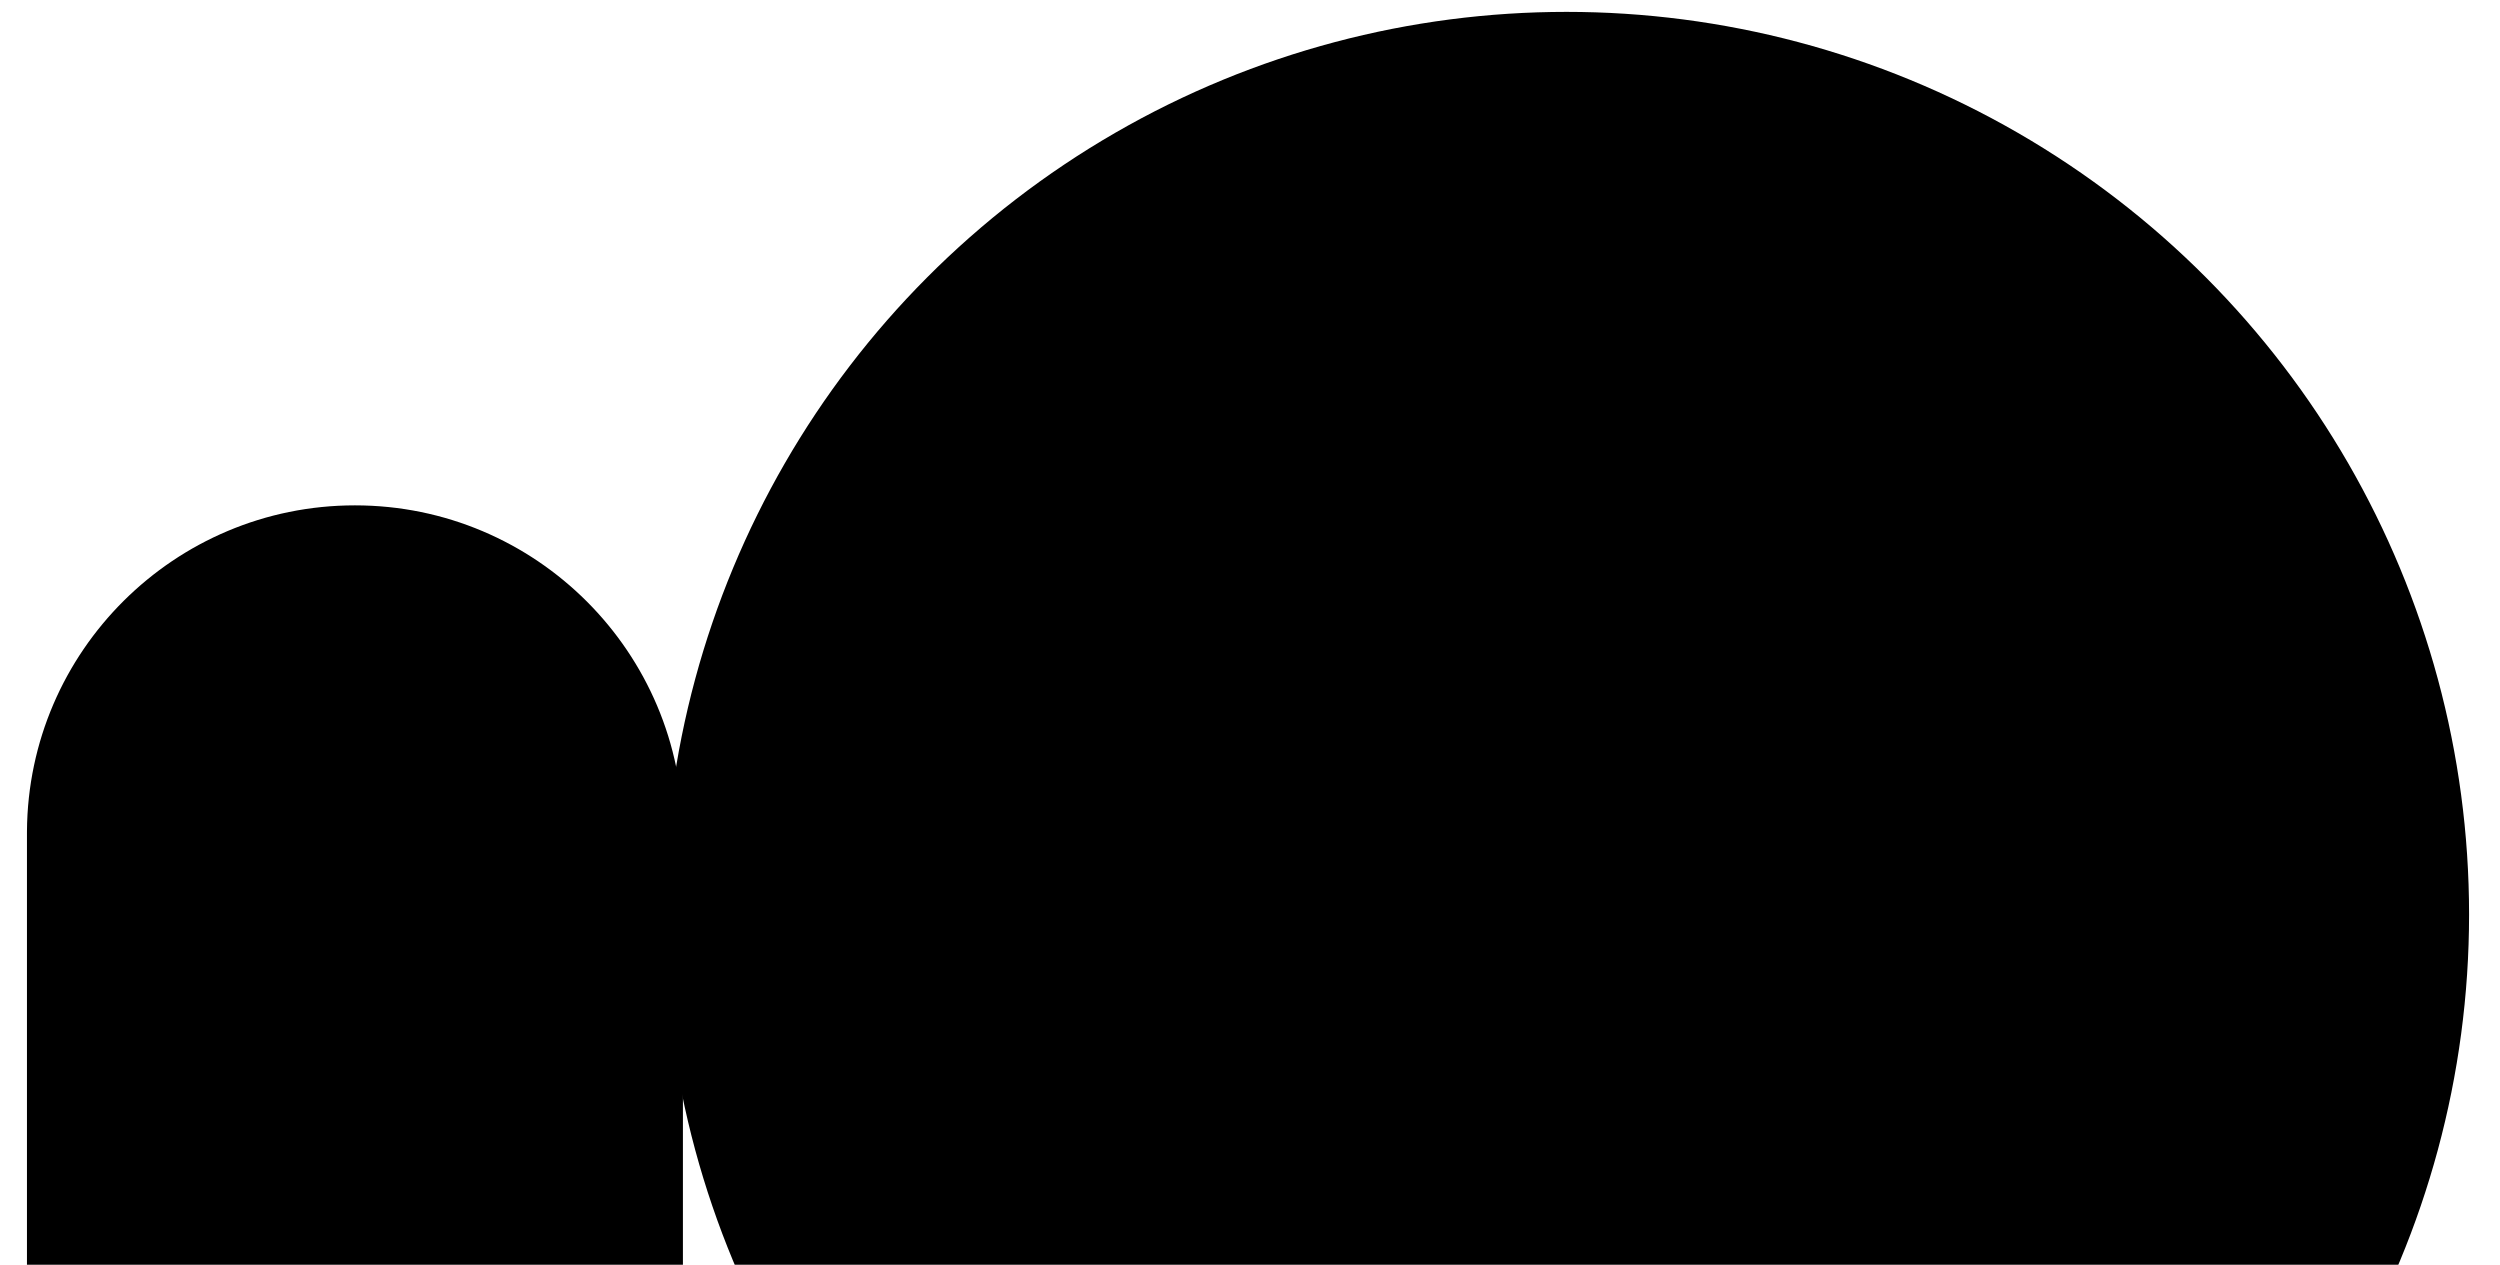 <svg xmlns="http://www.w3.org/2000/svg" xml:space="preserve" style="fill-rule:evenodd;clip-rule:evenodd;stroke-linejoin:round;stroke-miterlimit:2" viewBox="0 0 1018 515">
  <g transform="scale(.942 .781)">
    <path d="M0 0h1080v659.404H0z" style="fill:none"/>
      <clipPath id="a">
      <path d="M0 0h1080v659.404H0z"/>
    </clipPath>
      <g clip-path="url(#a)">
      <ellipse cx="676.412" cy="585.982" rx="95.695" ry="58.604" style="fill:#000" fill-opacity="1" transform="matrix(4.077 0 0 8.03 -2080.57 -4228.65)"/>
          <path d="M78.003 354.583c.464-73.283 60.104-132.637 133.497-132.637 73.681 0 133.5 59.819 133.5 133.5v200H78v-200l.003-.863Z" style="fill:#000" fill-opacity="1" transform="matrix(1.062 0 0 1.281 -71.183 -20.827)"/>
    </g>
  </g>
</svg>